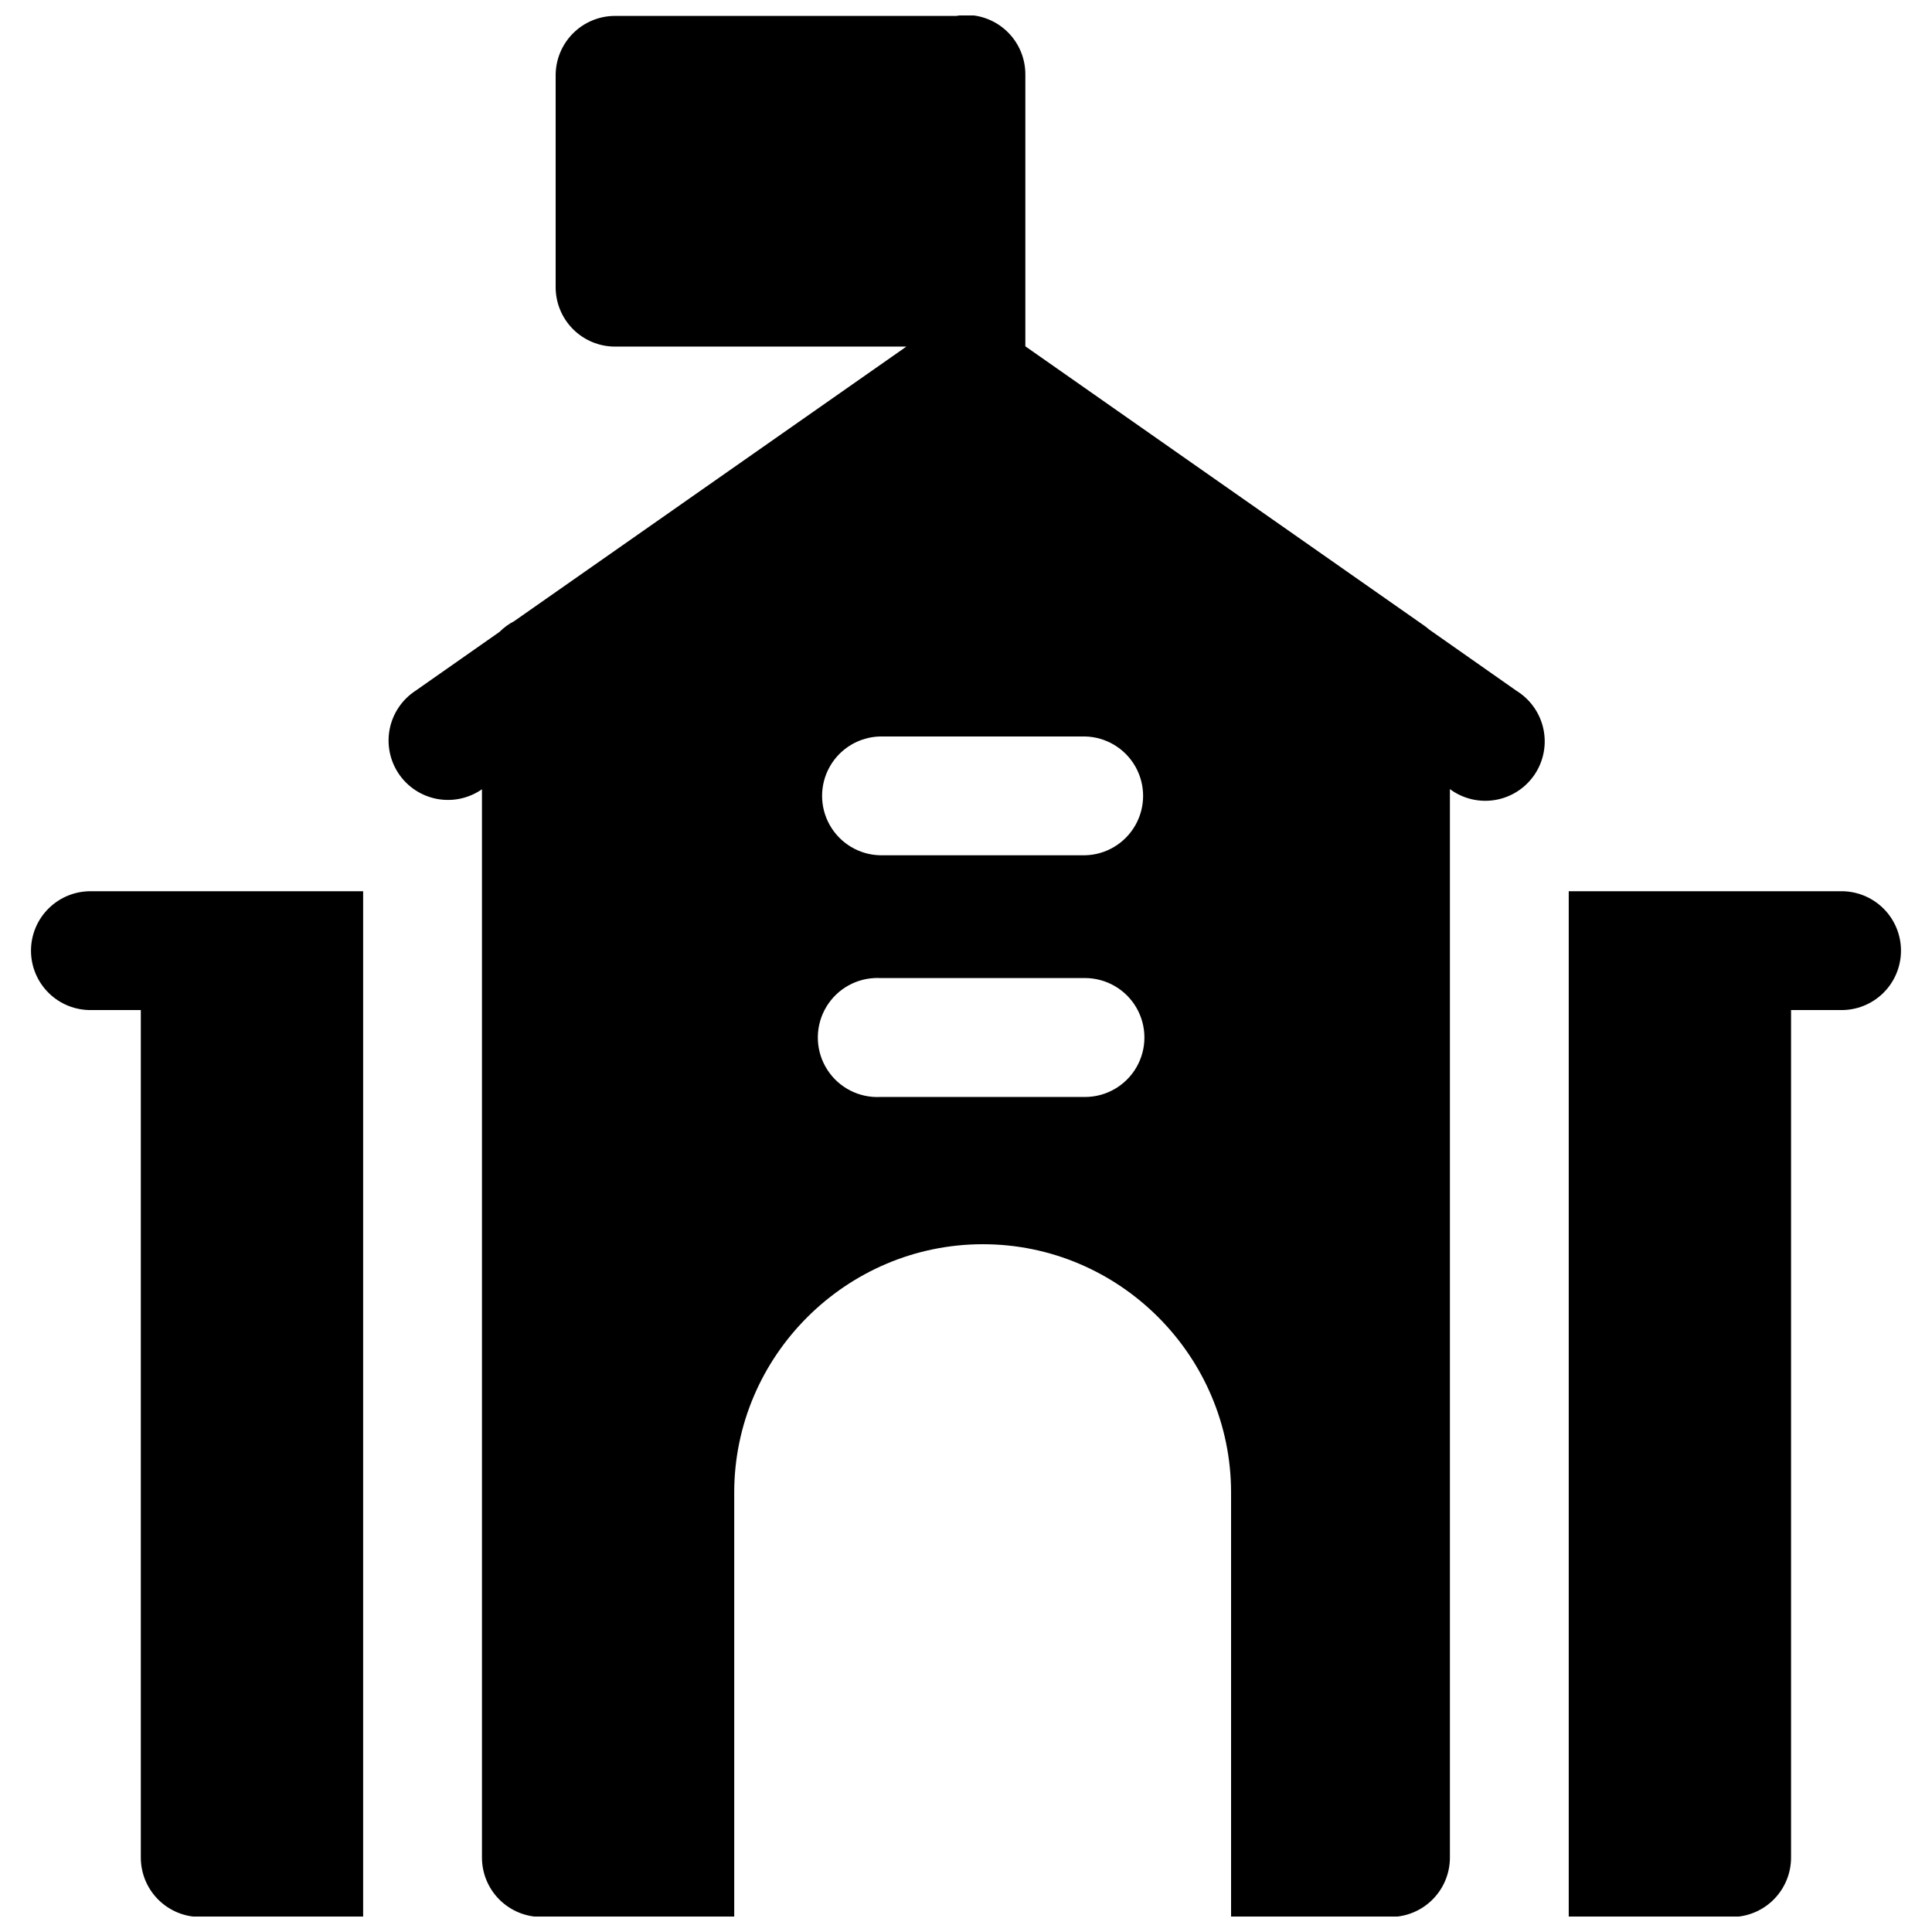 <?xml version="1.0" encoding="UTF-8"?>
<!-- Uploaded to: ICON Repo, www.iconrepo.com, Generator: ICON Repo Mixer Tools -->
<svg width="800px" height="800px" version="1.1" viewBox="144 144 512 512" xmlns="http://www.w3.org/2000/svg">
 <defs>
  <clipPath id="a">
   <path d="m152 148.09h496v503.81h-496z"/>
  </clipPath>
 </defs>
 <g clip-path="url(#a)">
  <path d="m399.71 147.97c-0.766 0.027-1.523 0.109-2.277 0.246h-90.465c-4.16 0.008-8.148 1.66-11.09 4.602-2.945 2.938-4.609 6.922-4.625 11.082v56.148c-0.016 4.18 1.633 8.195 4.578 11.16 2.949 2.965 6.957 4.637 11.137 4.644h77.211l-0.645 0.461-103.26 72.293c-1.441 0.746-2.758 1.711-3.906 2.859l-22.293 15.621c-3.523 2.316-5.969 5.945-6.797 10.074-0.824 4.133 0.039 8.426 2.402 11.914 2.359 3.488 6.023 5.887 10.168 6.656 4.141 0.766 8.422-0.156 11.875-2.566v283.05c-0.016 4.195 1.645 8.227 4.613 11.191 2.969 2.969 6.996 4.629 11.195 4.613h51.043v-112.48c0-36.199 29.699-65.805 65.898-65.805 36.199 0 65.773 29.605 65.773 65.805v112.48h42.191c4.195 0.016 8.227-1.645 11.191-4.613 2.969-2.965 4.629-6.996 4.613-11.191v-283.09c3.445 2.559 7.789 3.594 12.02 2.875s7.984-3.137 10.395-6.688c2.406-3.555 3.262-7.938 2.359-12.133-0.898-4.199-3.473-7.844-7.125-10.102l-23.184-16.266c-0.383-0.336-0.785-0.656-1.199-0.953l-105.78-74.078v-71.891c0.051-4.258-1.625-8.352-4.641-11.352-3.019-3.004-7.125-4.652-11.379-4.578zm-22.449 191.2h54.273c5.543 0.125 10.613 3.152 13.348 7.973 2.738 4.82 2.738 10.723 0 15.543-2.734 4.824-7.805 7.852-13.348 7.973h-54.273c-5.539-0.121-10.609-3.148-13.348-7.973-2.734-4.82-2.734-10.723 0-15.543 2.738-4.82 7.809-7.848 13.348-7.973zm-208.95 41.02c-4.238-0.094-8.332 1.523-11.359 4.488-3.031 2.961-4.738 7.019-4.738 11.258 0 4.238 1.707 8.293 4.738 11.258 3.027 2.961 7.121 4.578 11.359 4.484h13.008v224.54c-0.016 4.176 1.625 8.184 4.566 11.148 2.941 2.965 6.941 4.641 11.113 4.656h43.238v-271.83zm391.42 0v271.83h43.234c4.176-0.016 8.172-1.691 11.113-4.656s4.586-6.973 4.57-11.148v-224.54h13.035c4.238 0.094 8.332-1.523 11.363-4.484 3.027-2.965 4.734-7.019 4.734-11.258 0-4.238-1.707-8.297-4.734-11.258-3.031-2.965-7.125-4.582-11.363-4.488zm-183.98 23.004c0.5-0.027 1.004-0.027 1.504 0h54.273c5.629 0 10.828 3.004 13.645 7.879 2.812 4.875 2.812 10.883 0 15.758-2.816 4.875-8.016 7.879-13.645 7.879h-54.273c-5.629 0.27-10.973-2.488-14.016-7.227-3.047-4.742-3.336-10.746-0.754-15.758 2.578-5.008 7.637-8.262 13.266-8.531z"/>
 </g>
</svg>